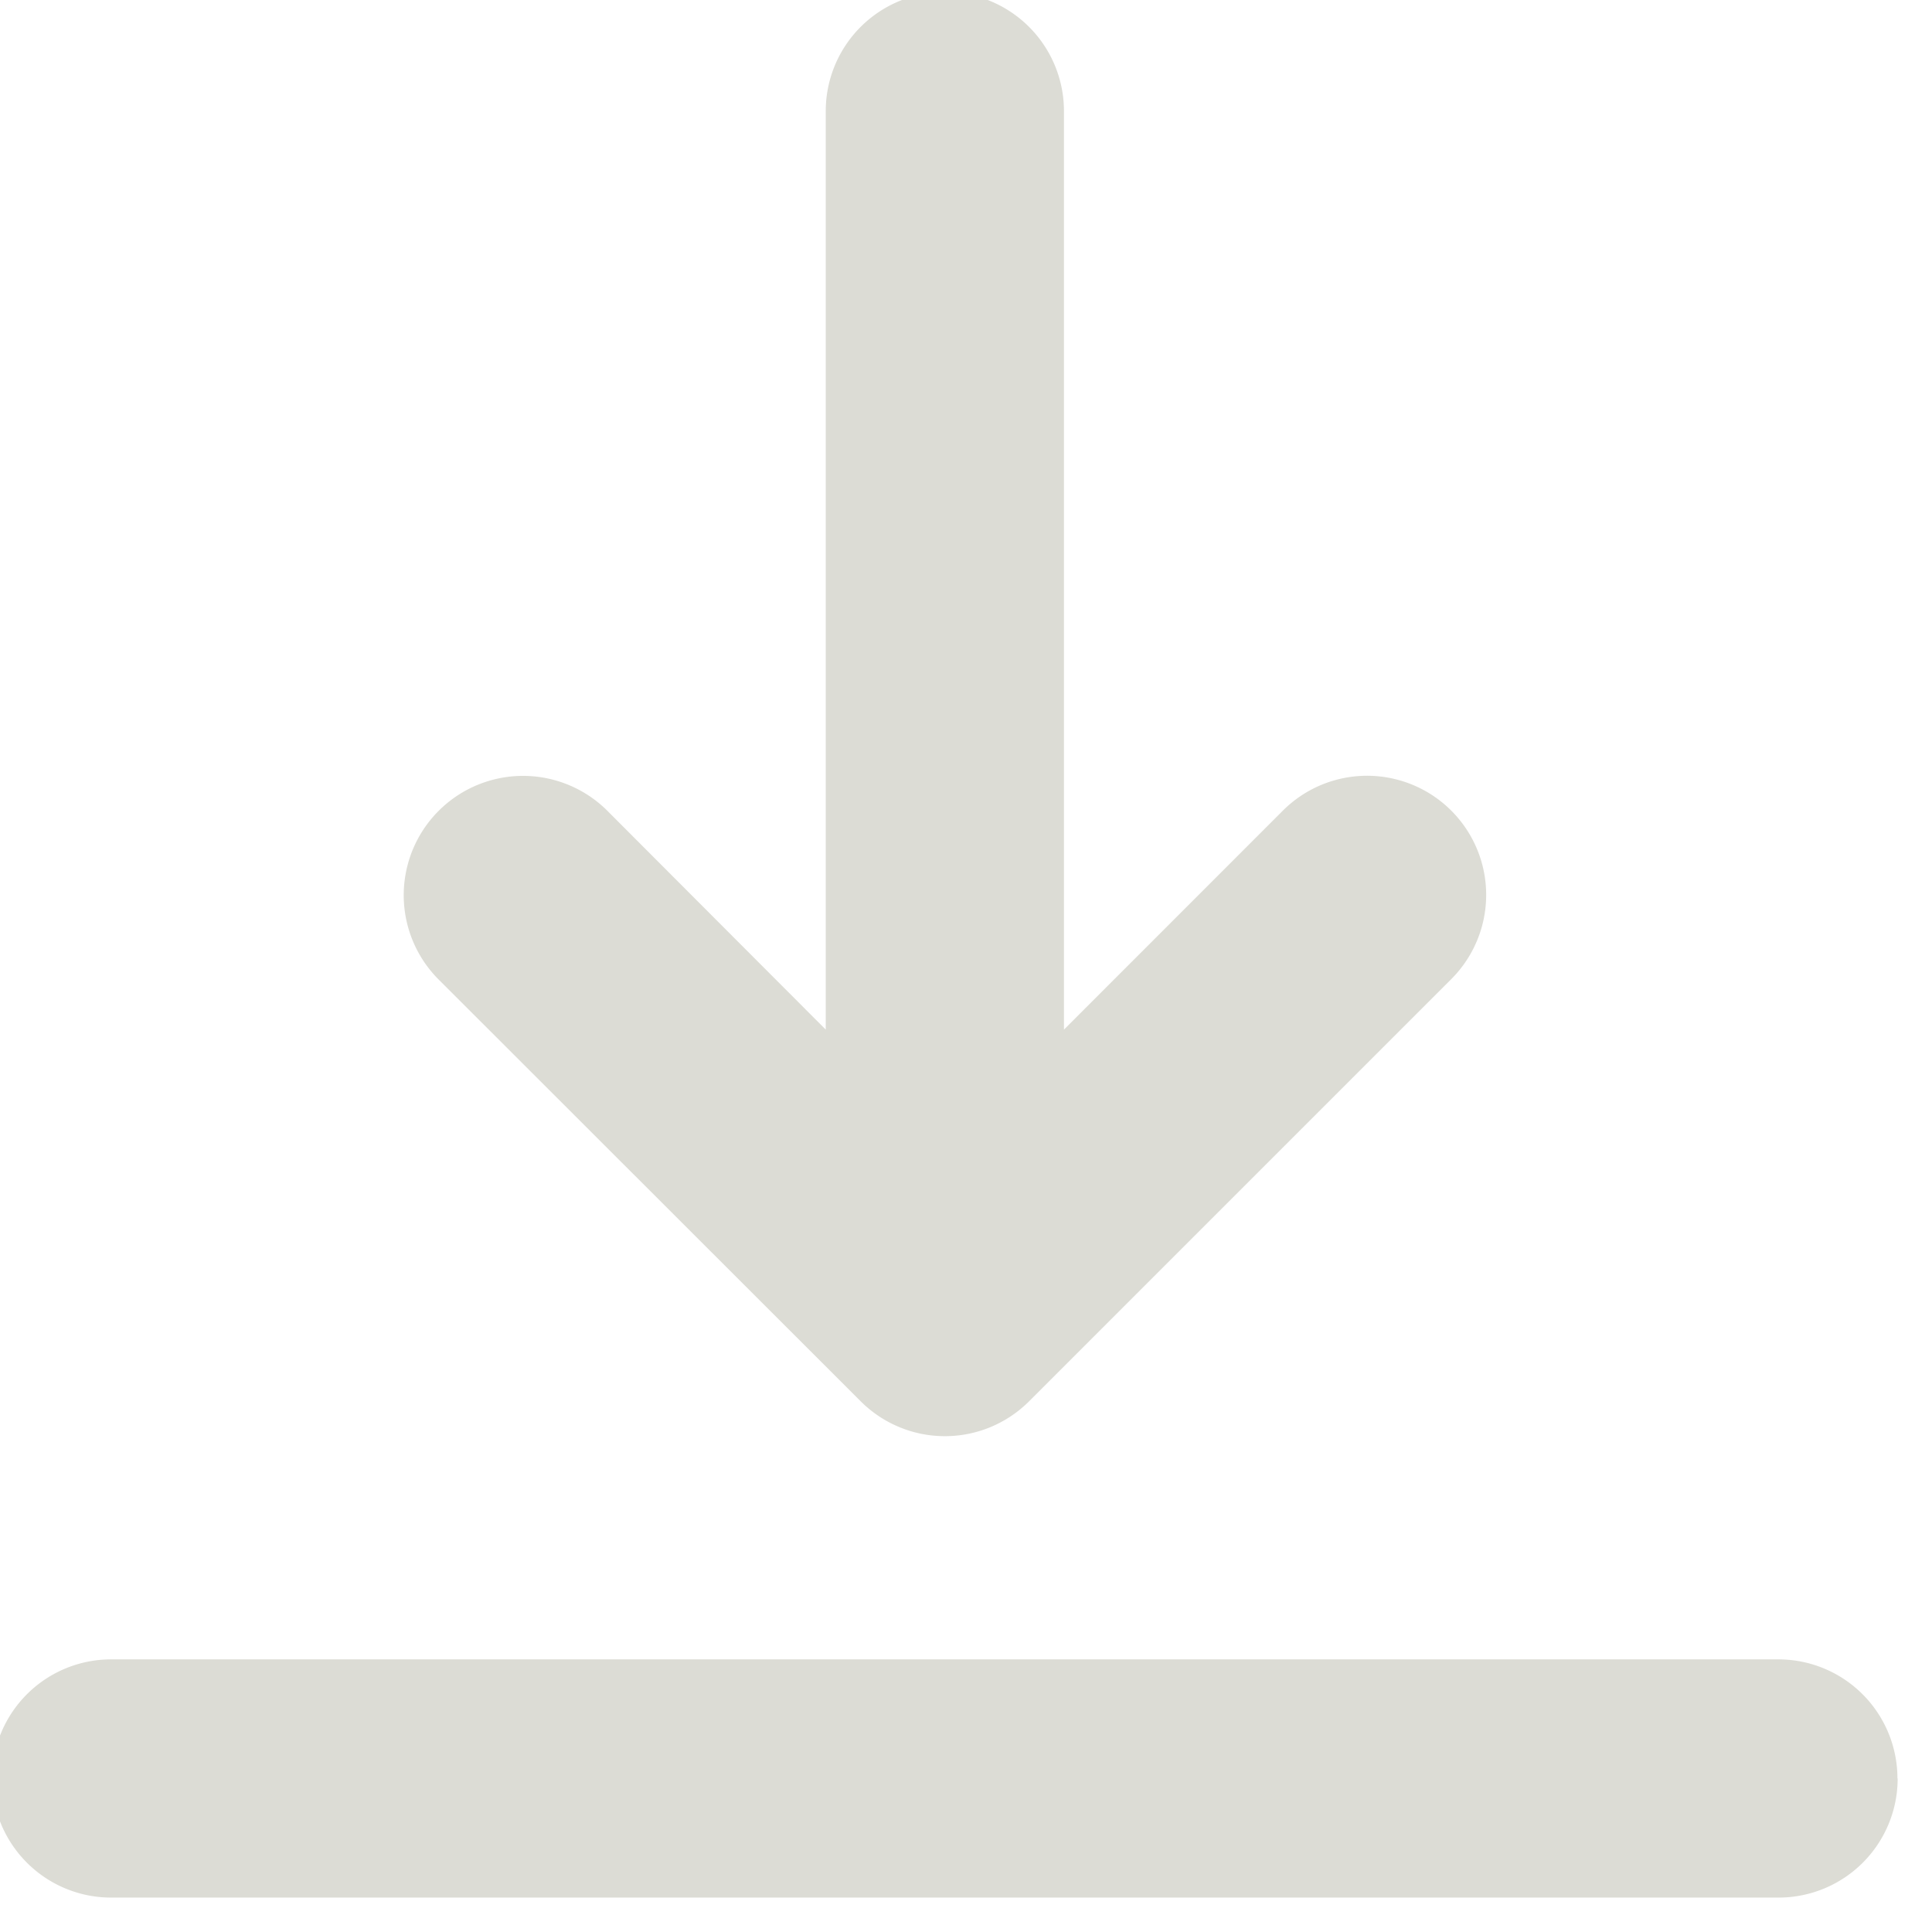 <svg xmlns="http://www.w3.org/2000/svg" xmlns:xlink="http://www.w3.org/1999/xlink" width="27" height="27" viewBox="0 0 27 27">
  <defs>
    <clipPath id="clip-path">
      <rect id="Rectangle_69" data-name="Rectangle 69" width="27" height="27" fill="#dcdcd5"/>
    </clipPath>
  </defs>
  <g id="Group_67" data-name="Group 67" transform="translate(-0.343 -0.343)">
    <g id="Group_66" data-name="Group 66" transform="translate(0.343 0.343)" clip-path="url(#clip-path)">
      <path id="Path_107" data-name="Path 107" d="M26.631,24.966a1.664,1.664,0,0,1-1.664,1.664H1.664a1.664,1.664,0,0,1,0-3.329h23.3a1.664,1.664,0,0,1,1.664,1.664M12.139,19.694a1.664,1.664,0,0,0,2.354,0l5.9-5.9a1.664,1.664,0,0,0-2.354-2.354L14.98,14.5V1.664a1.664,1.664,0,1,0-3.329,0V14.5L8.6,11.443A1.664,1.664,0,0,0,6.241,13.8Z" transform="translate(-0.111 -0.111)" fill="#dcdcd5"/>
    </g>
  </g>
</svg>
